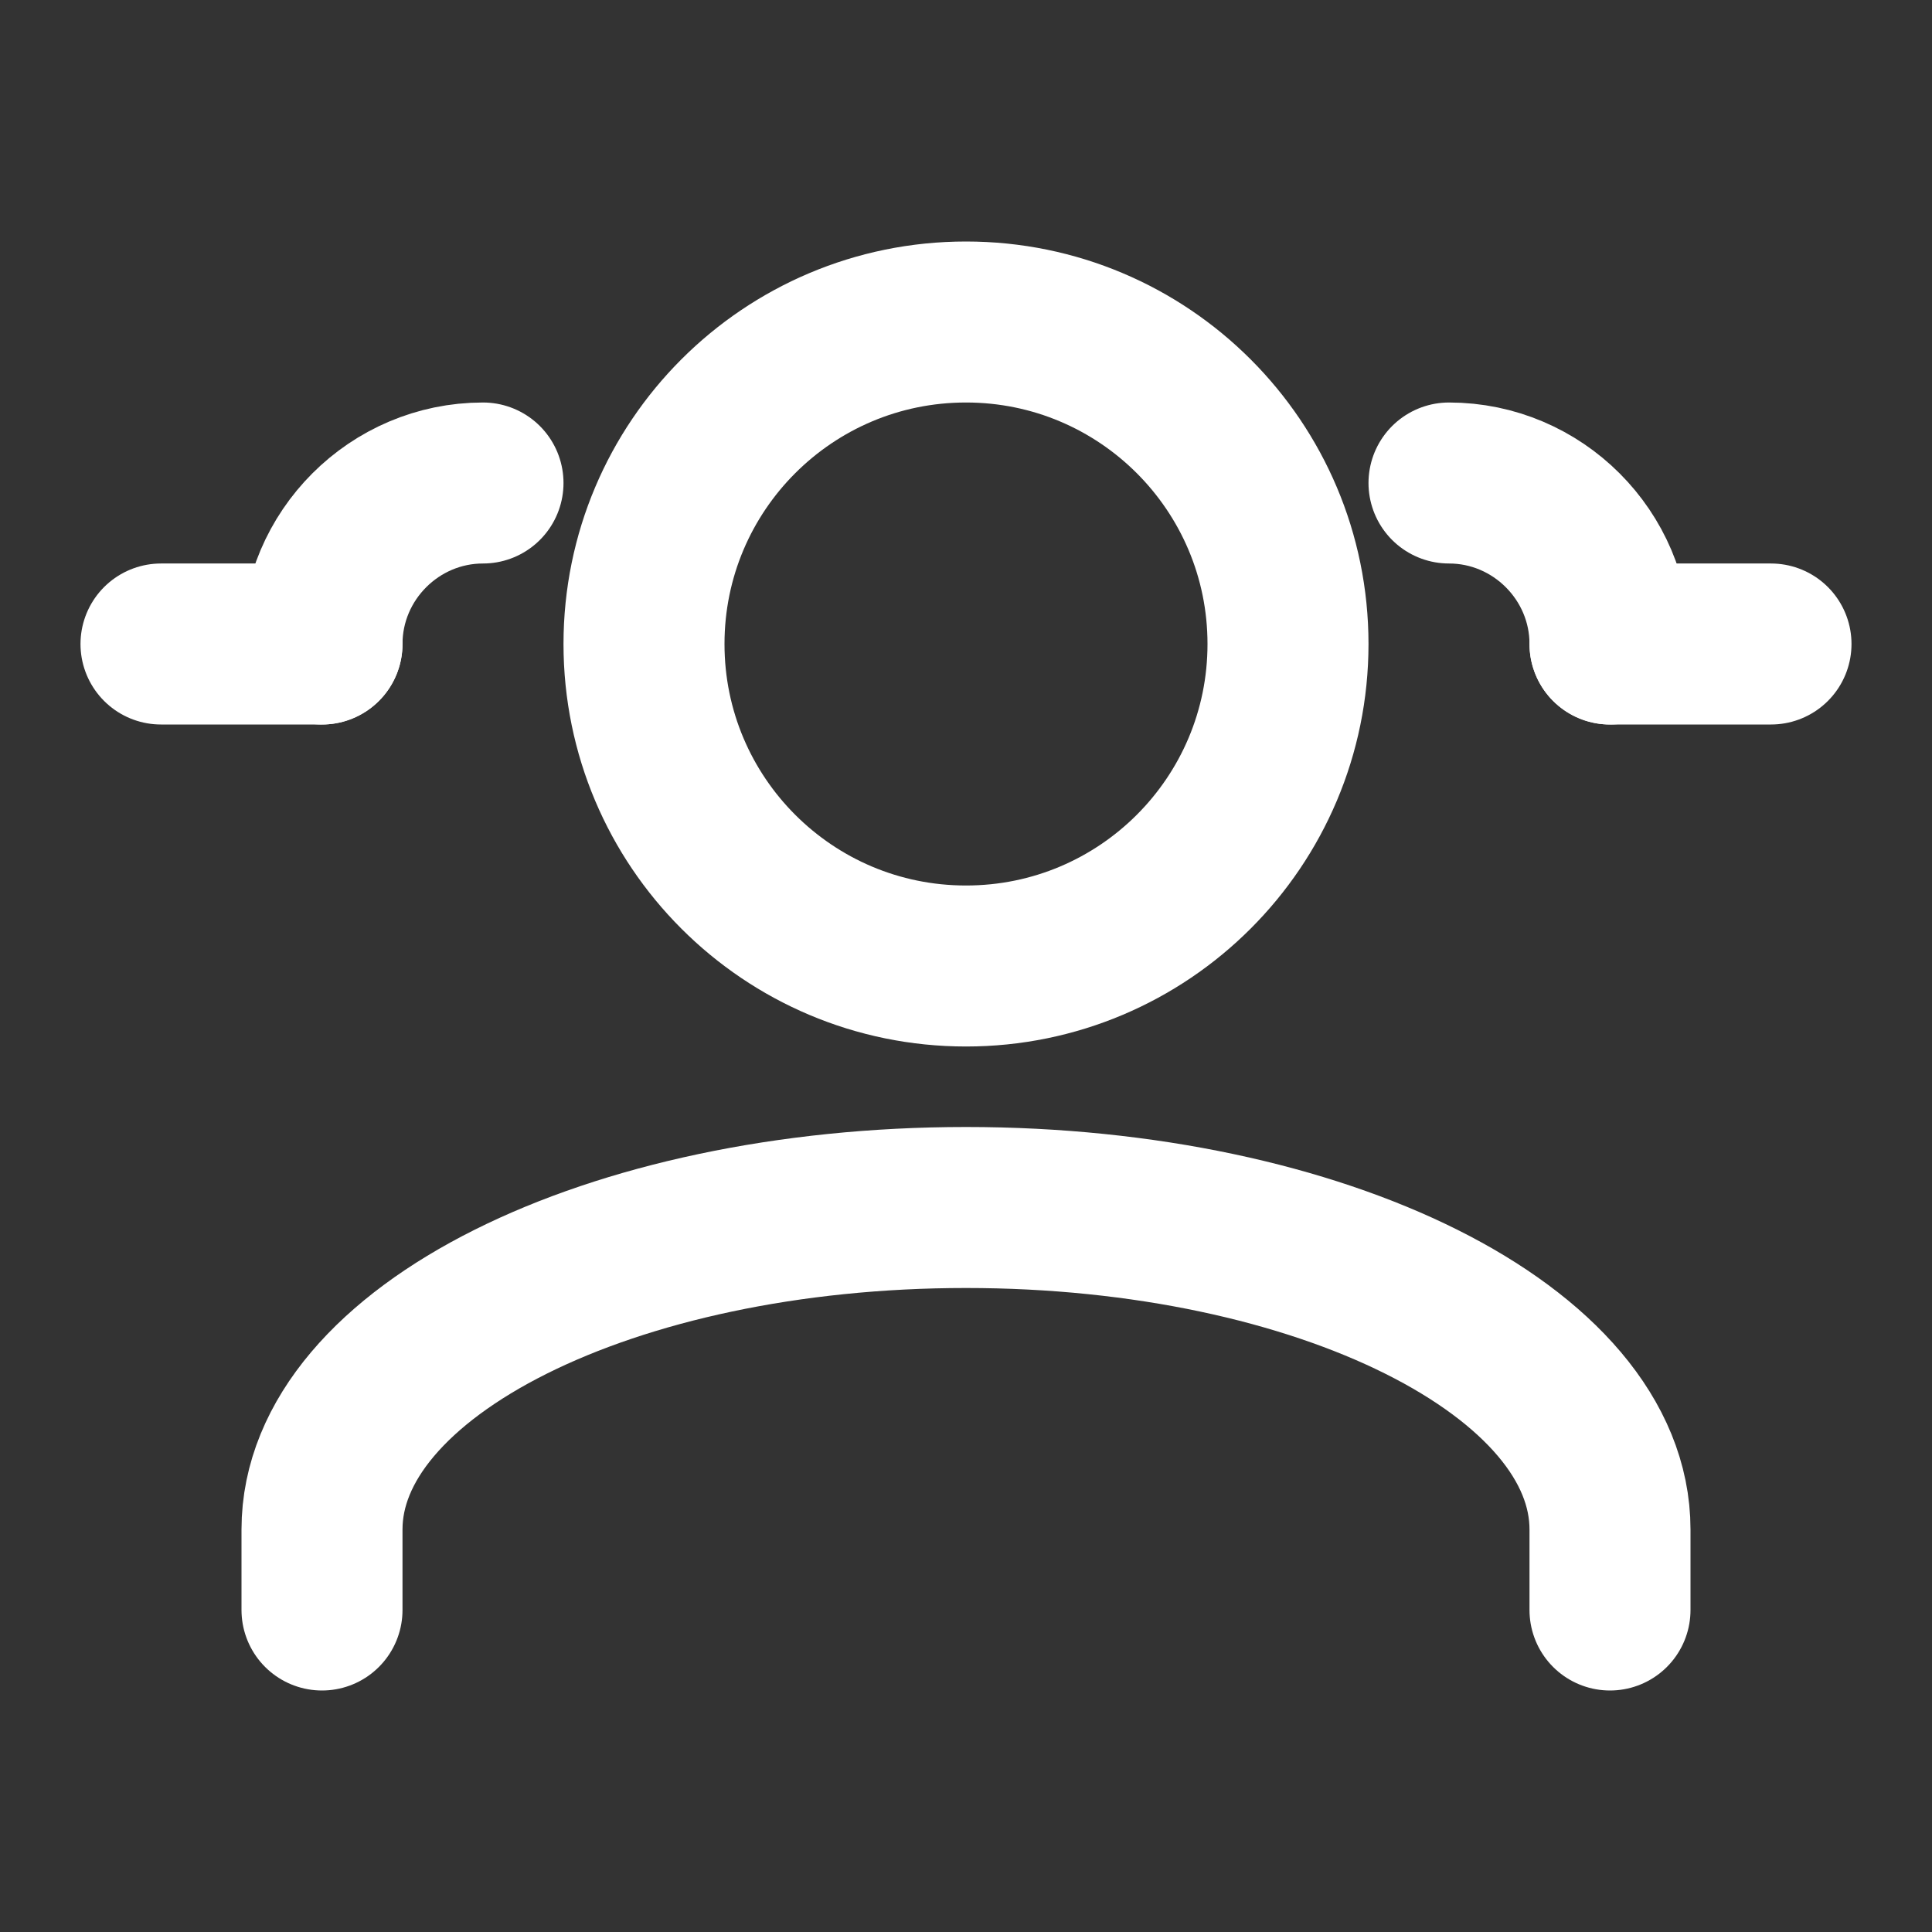 <?xml version="1.0" encoding="UTF-8"?>
<svg xmlns="http://www.w3.org/2000/svg" width="48" height="48" viewBox="0 0 24 24" fill="none" stroke="#FFFFFF" stroke-width="2" stroke-linecap="round" stroke-linejoin="round">
  <rect x="0" y="0" width="24" height="24" fill="#333333" stroke="none"/>
  <path d="M12 12c2.21 0 4-1.79 4-4S14.21 4 12 4 8 5.79 8 8s1.79 4 4 4z"></path>
  <path d="M4 20v-1c0-2.21 3.58-4 8-4s8 1.79 8 4v1"></path>
  <path d="M20 8h2"></path>
  <path d="M2 8h2"></path>
  <path d="M20 8c0-1.1-.9-2-2-2"></path>
  <path d="M4 8c0-1.1.9-2 2-2"></path>
</svg>
